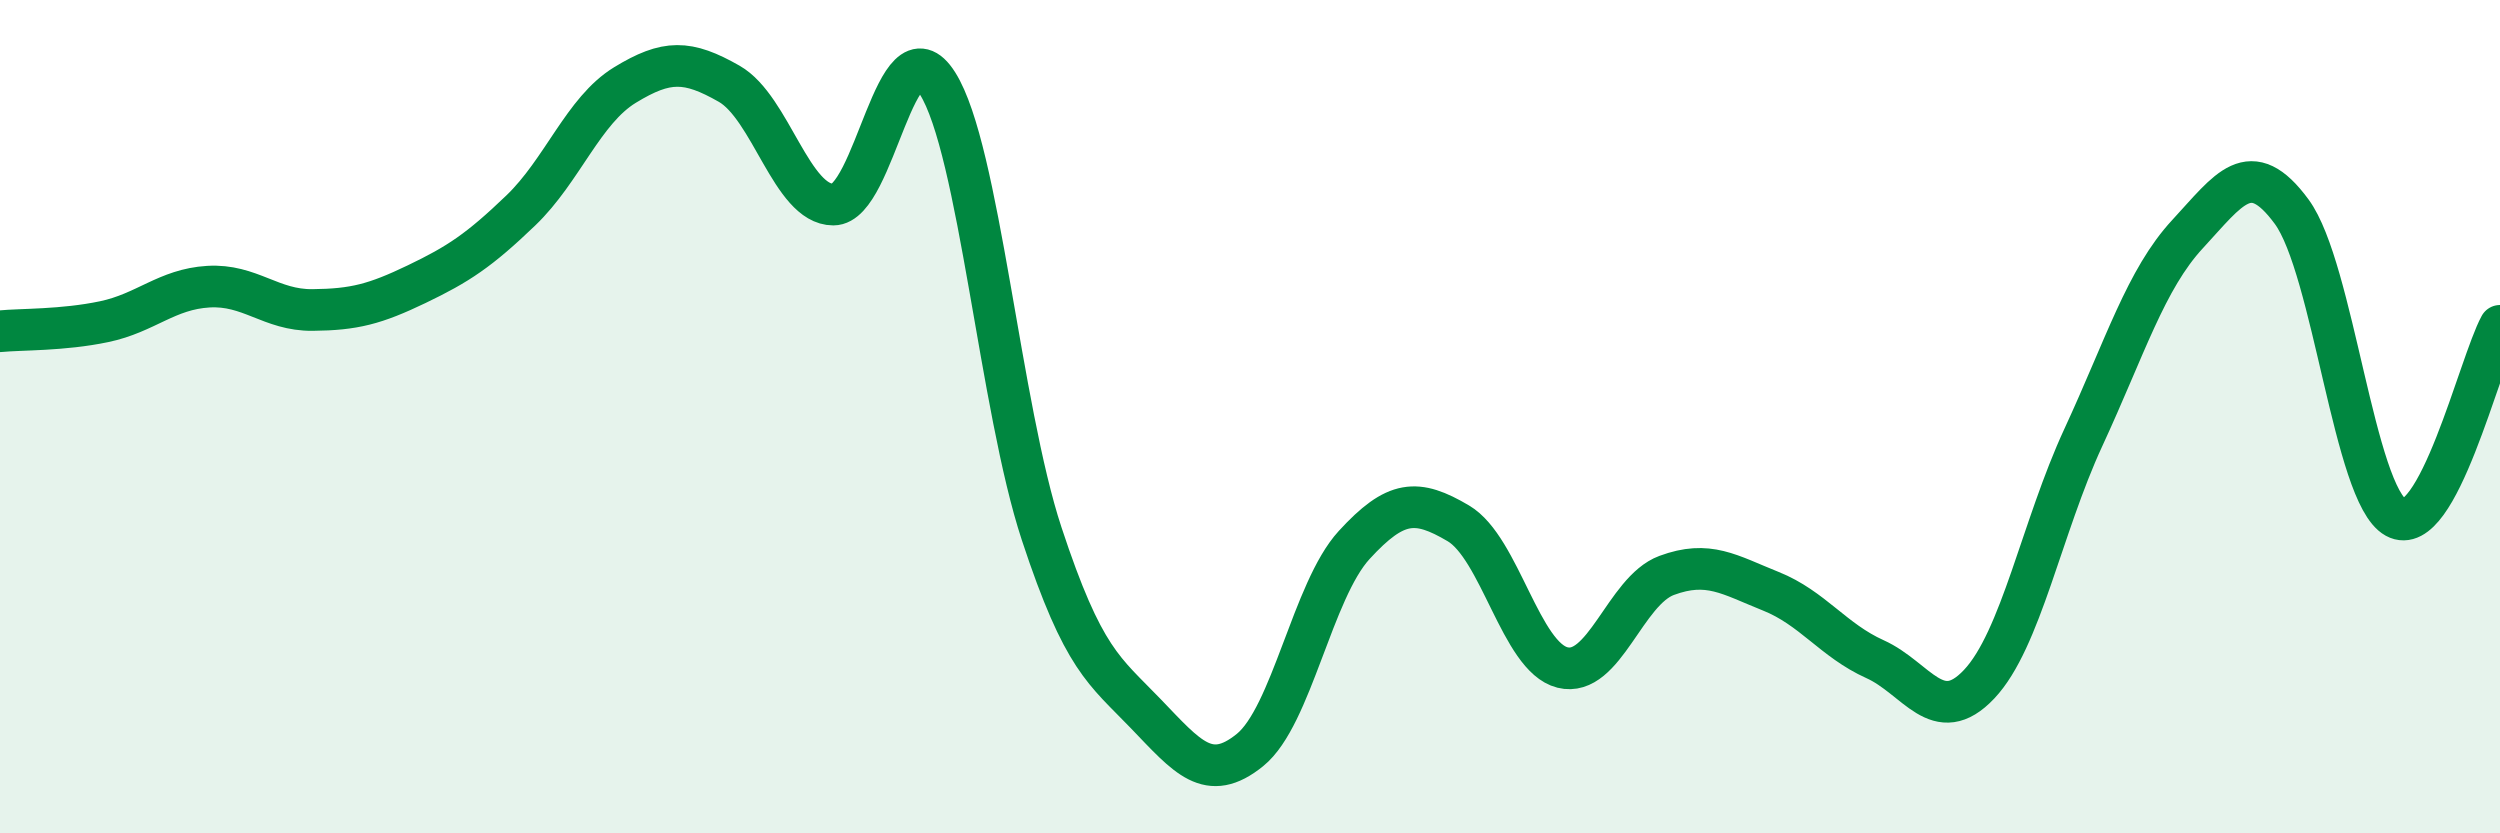 
    <svg width="60" height="20" viewBox="0 0 60 20" xmlns="http://www.w3.org/2000/svg">
      <path
        d="M 0,7.95 C 0.5,7.9 1.5,7.93 2.5,7.72 C 3.5,7.51 4,6.94 5,6.88 C 6,6.82 6.5,7.45 7.5,7.44 C 8.5,7.43 9,7.3 10,6.82 C 11,6.34 11.5,6.01 12.5,5.05 C 13.5,4.09 14,2.65 15,2.04 C 16,1.43 16.5,1.44 17.5,2.01 C 18.5,2.58 19,4.91 20,4.91 C 21,4.91 21.5,0.42 22.5,2 C 23.5,3.58 24,9.78 25,12.81 C 26,15.84 26.5,16.09 27.5,17.13 C 28.5,18.17 29,18.81 30,18 C 31,17.19 31.5,14.17 32.5,13.08 C 33.5,11.99 34,11.97 35,12.56 C 36,13.15 36.5,15.77 37.5,16.02 C 38.5,16.27 39,14.18 40,13.81 C 41,13.44 41.5,13.79 42.5,14.19 C 43.5,14.59 44,15.37 45,15.82 C 46,16.27 46.5,17.48 47.5,16.42 C 48.5,15.36 49,12.66 50,10.5 C 51,8.34 51.5,6.7 52.5,5.62 C 53.5,4.54 54,3.72 55,5.08 C 56,6.44 56.5,11.87 57.5,12.42 C 58.5,12.97 59.5,8.74 60,7.82L60 20L0 20Z"
        fill="#008740"
        opacity="0.1"
        stroke-linecap="round"
        stroke-linejoin="round"
      />
      <path
        d="M 0,7.95 C 0.5,7.9 1.5,7.93 2.5,7.72 C 3.5,7.51 4,6.94 5,6.88 C 6,6.82 6.5,7.45 7.5,7.44 C 8.5,7.43 9,7.3 10,6.82 C 11,6.34 11.5,6.01 12.5,5.05 C 13.5,4.09 14,2.65 15,2.04 C 16,1.43 16.5,1.44 17.5,2.01 C 18.5,2.58 19,4.91 20,4.91 C 21,4.91 21.5,0.42 22.5,2 C 23.5,3.58 24,9.78 25,12.81 C 26,15.84 26.5,16.09 27.5,17.13 C 28.5,18.17 29,18.81 30,18 C 31,17.19 31.5,14.17 32.5,13.08 C 33.5,11.99 34,11.97 35,12.56 C 36,13.15 36.5,15.77 37.5,16.02 C 38.5,16.27 39,14.18 40,13.81 C 41,13.44 41.5,13.79 42.5,14.19 C 43.5,14.59 44,15.37 45,15.82 C 46,16.27 46.5,17.48 47.5,16.42 C 48.5,15.36 49,12.66 50,10.5 C 51,8.34 51.5,6.7 52.5,5.62 C 53.5,4.54 54,3.72 55,5.08 C 56,6.44 56.5,11.87 57.5,12.42 C 58.5,12.97 59.5,8.74 60,7.82"
        stroke="#008740"
        stroke-width="1"
        fill="none"
        stroke-linecap="round"
        stroke-linejoin="round"
      />
    </svg>
  
